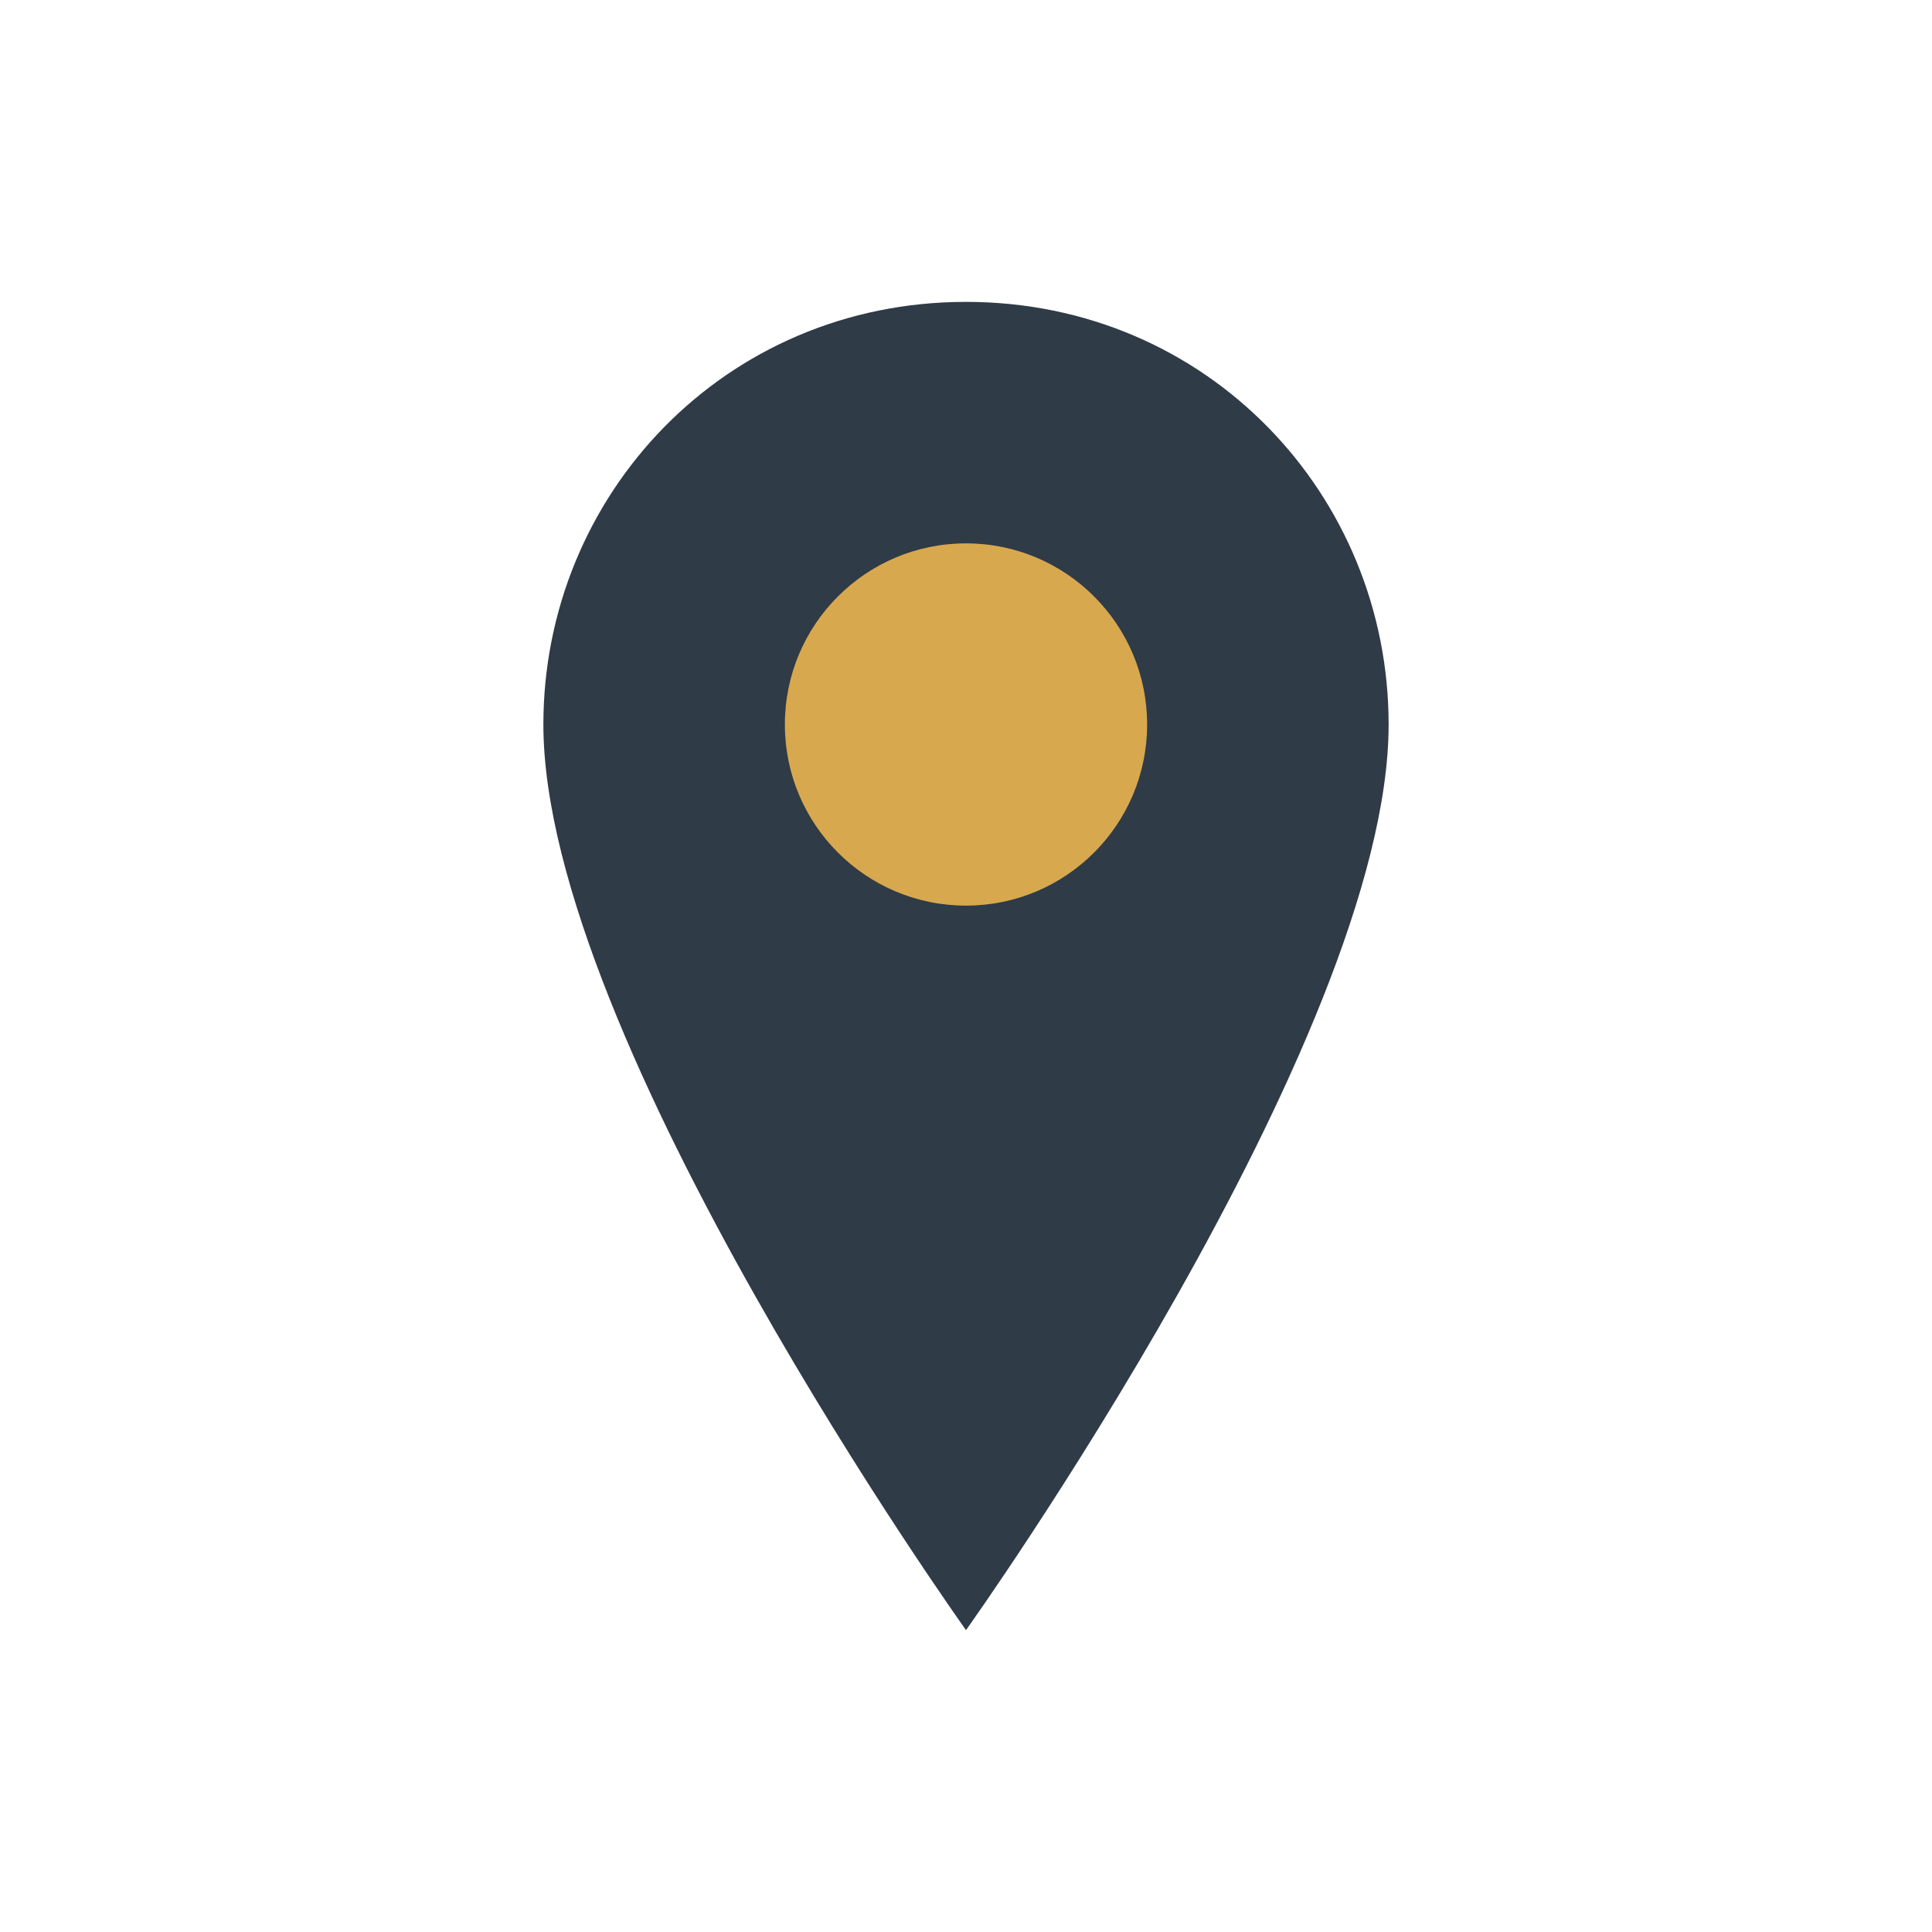 <?xml version="1.0" encoding="UTF-8"?>
<svg xmlns="http://www.w3.org/2000/svg" width="32" height="32" viewBox="0 0 32 32"><path d="M16 5c-4 0-7 3.2-7 7 0 5.2 7 15 7 15s7-9.8 7-15c0-3.8-3-7-7-7z" fill="#2F3B46"/><circle cx="16" cy="12" r="3" fill="#D8A84F"/></svg>